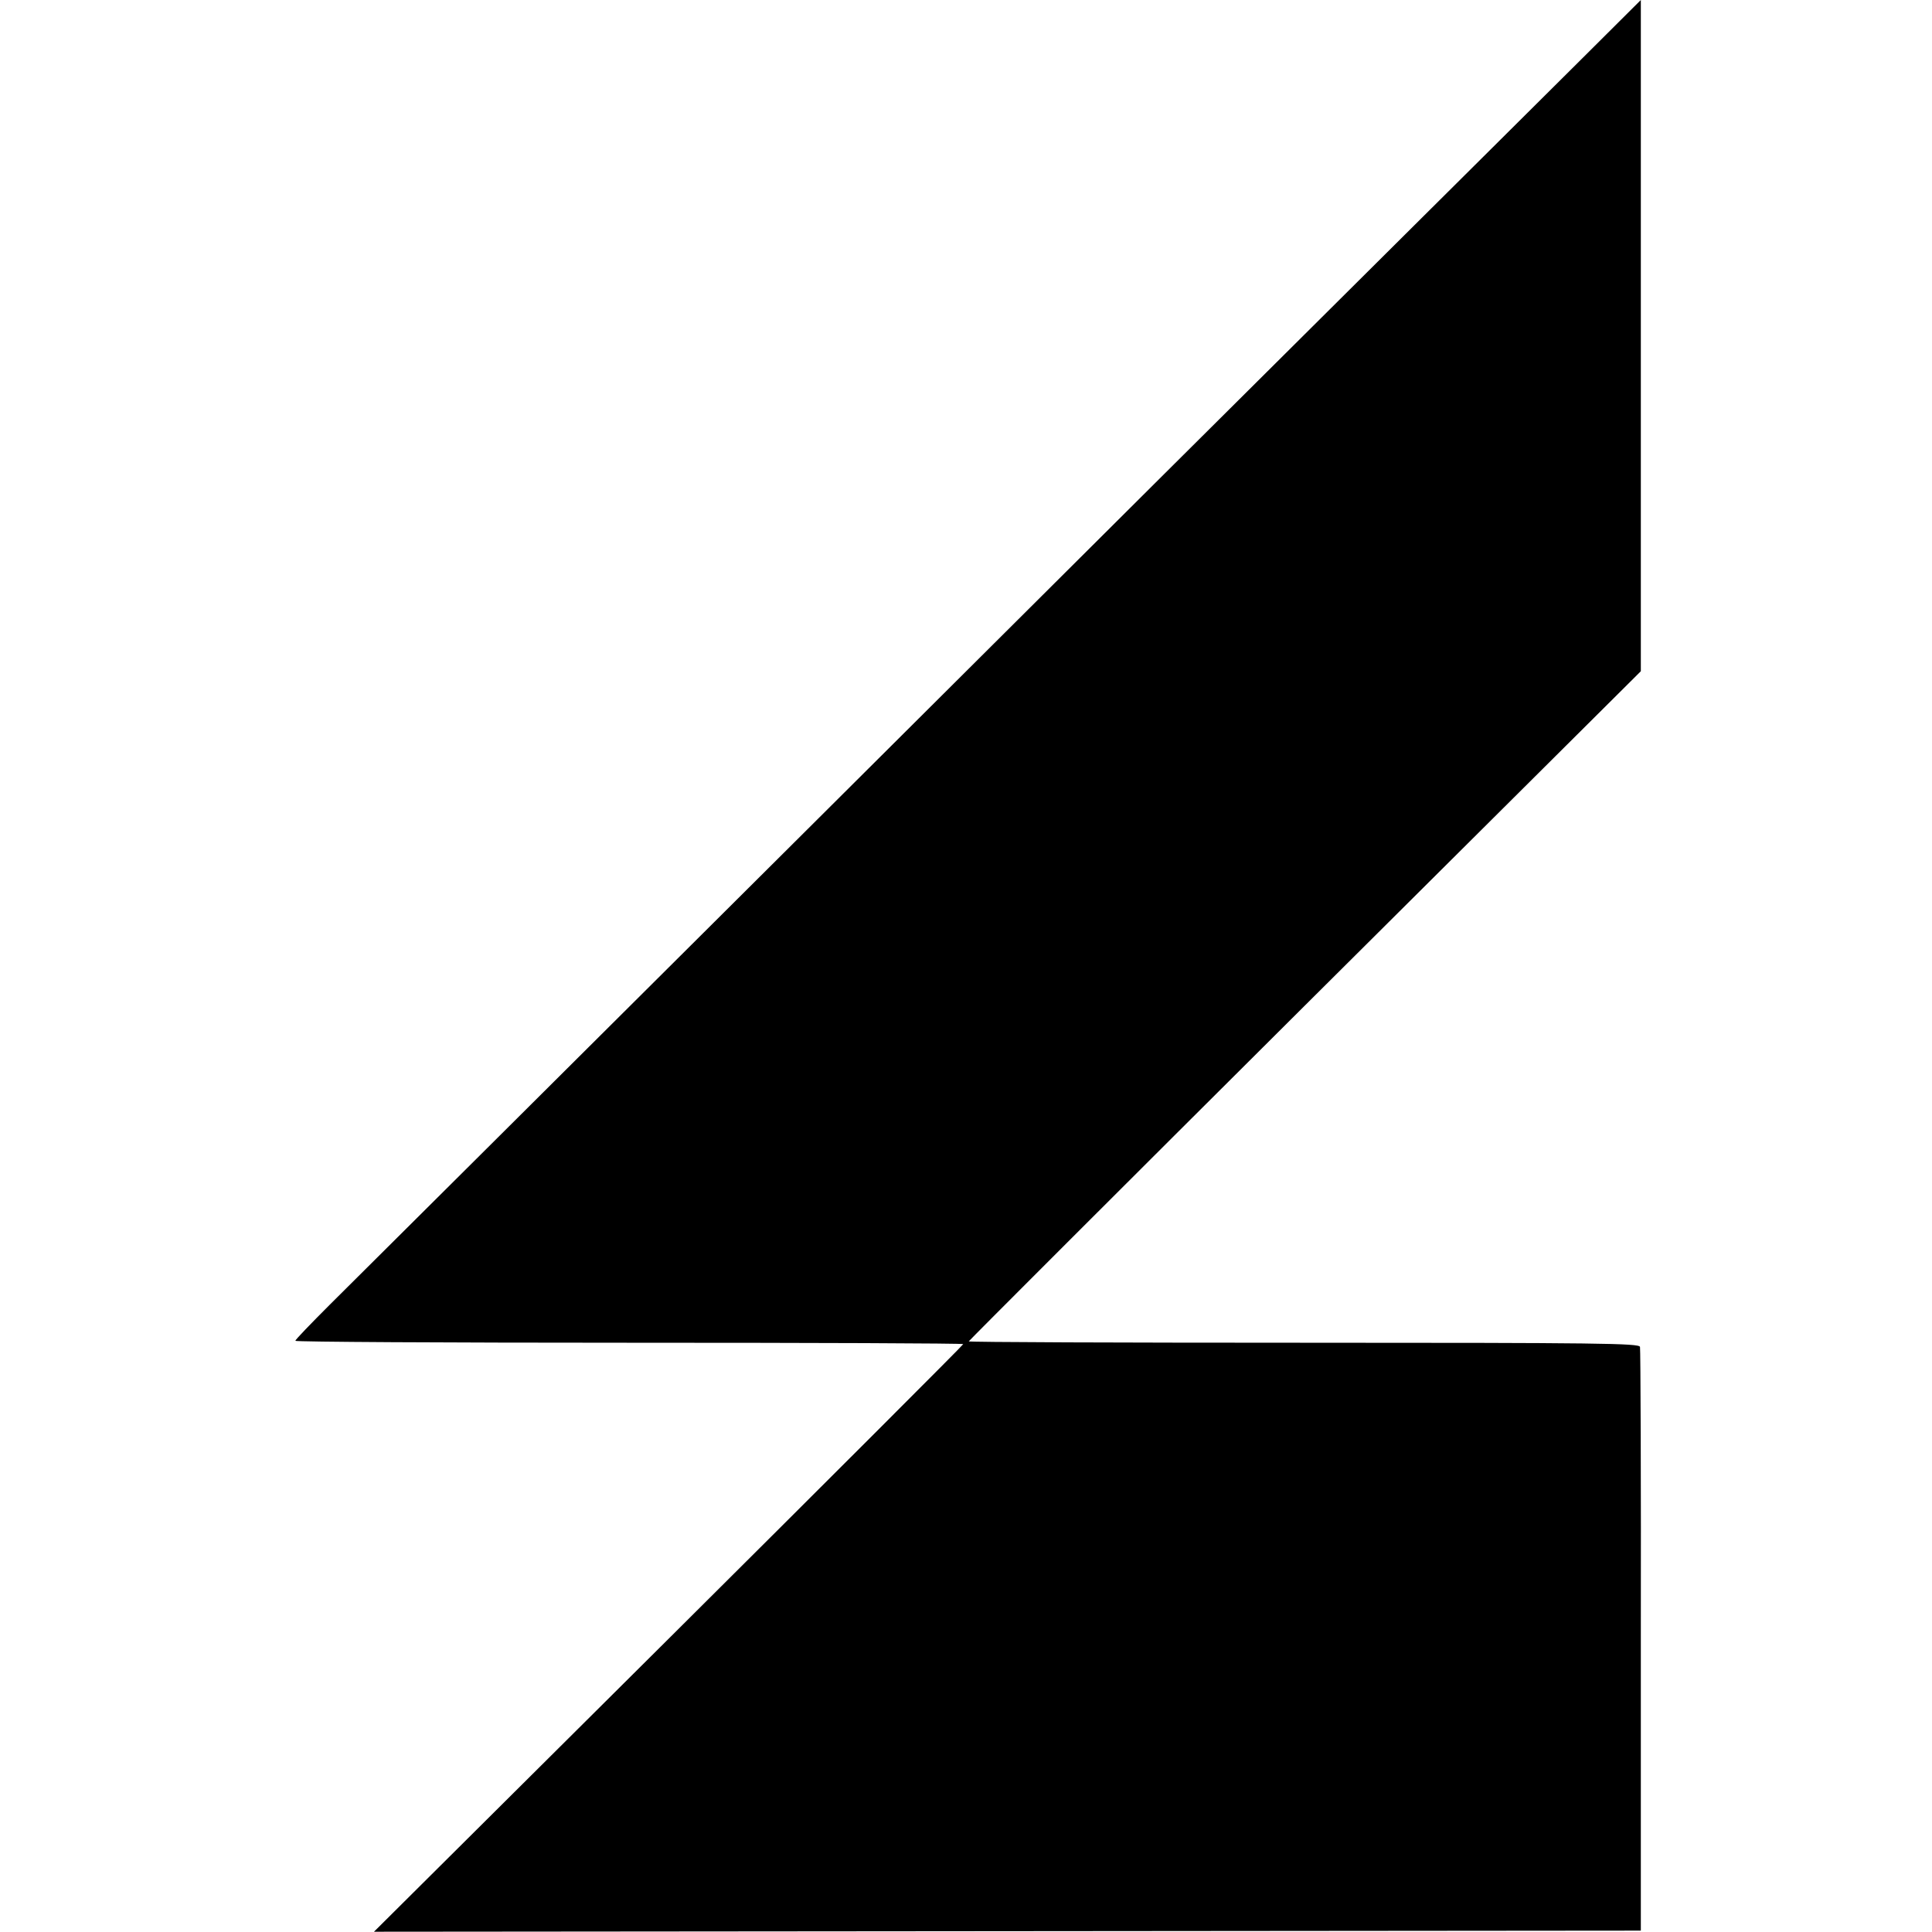 <?xml version="1.0" standalone="no"?>
<!DOCTYPE svg PUBLIC "-//W3C//DTD SVG 20010904//EN"
 "http://www.w3.org/TR/2001/REC-SVG-20010904/DTD/svg10.dtd">
<svg version="1.0" xmlns="http://www.w3.org/2000/svg"
 width="700pt" height="700pt" viewBox="0 0 700 700"
 preserveAspectRatio="xMidYMid meet">
<g transform="translate(0,700) scale(0.1,-0.1)"
fill="#000000" stroke="none">
<path d="M5188 6247 c-416 -413 -1457 -1449 -2313 -2302 -856 -852 -1612
-1605 -1681 -1673 -68 -68 -124 -126 -124 -130 0 -4 545 -7 1210 -7 666 0
1210 -2 1210 -5 0 -3 -480 -483 -1067 -1067 l-1068 -1062 2295 2 2295 2 0
1050 c1 578 -1 1057 -3 1065 -3 13 -146 15 -1218 15 -667 0 -1214 2 -1214 5 0
2 548 550 1217 1216 l1218 1212 0 1216 c0 669 0 1216 0 1216 0 0 -340 -339
-757 -753z"/>
</g>
</svg>
